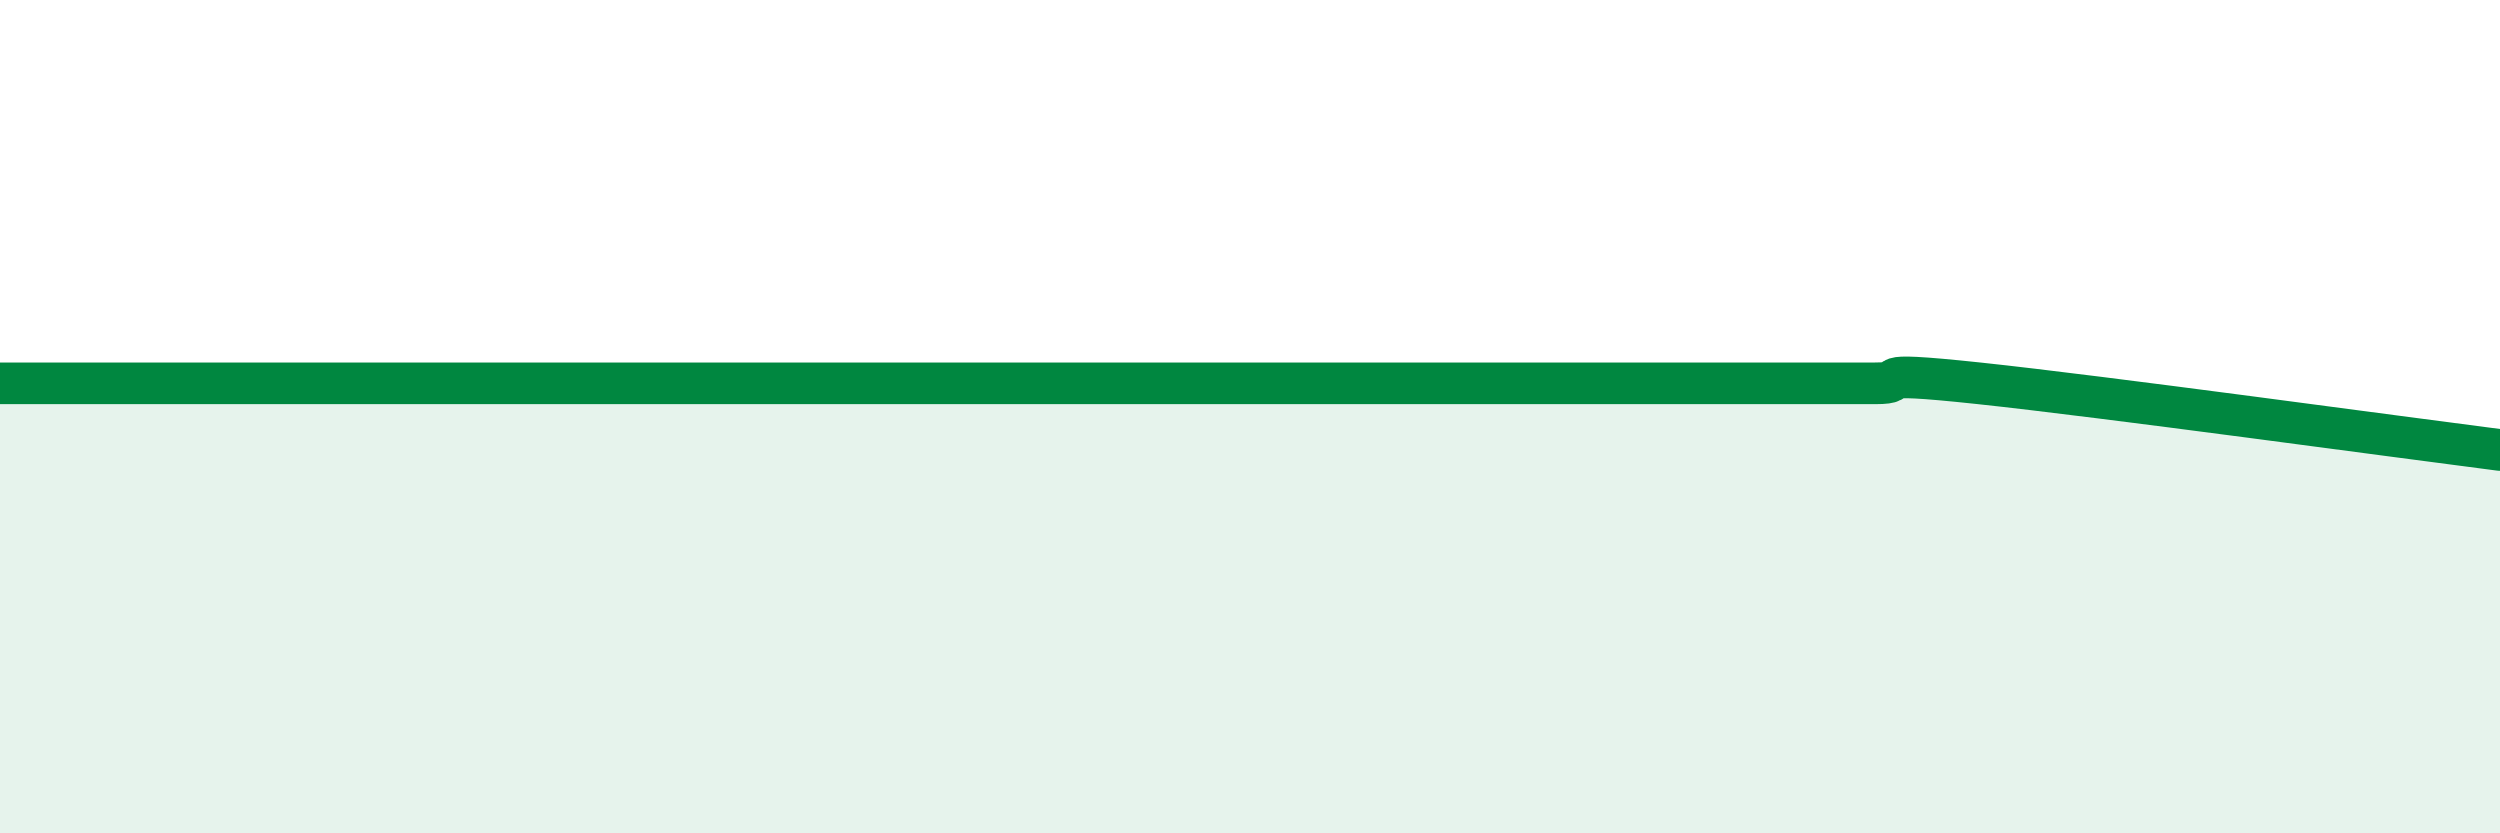 
    <svg width="60" height="20" viewBox="0 0 60 20" xmlns="http://www.w3.org/2000/svg">
      <path
        d="M 0,9.2 C 0.5,9.2 1.5,9.2 2.5,9.2 C 3.5,9.2 4,9.2 5,9.2 C 6,9.2 6.5,9.2 7.5,9.2 C 8.5,9.2 9,9.2 10,9.2 C 11,9.2 11.5,9.2 12.5,9.2 C 13.5,9.2 14,9.2 15,9.2 C 16,9.2 16.5,9.2 17.5,9.2 C 18.5,9.2 19,9.2 20,9.2 C 21,9.2 21.5,9.2 22.5,9.2 C 23.5,9.2 24,9.2 25,9.2 C 26,9.2 26.5,9.2 27.5,9.2 C 28.5,9.2 29,9.2 30,9.2 C 31,9.2 31.5,9.2 32.5,9.2 C 33.5,9.2 34,9.2 35,9.2 C 36,9.2 36.5,9.2 37.5,9.2 C 38.5,9.2 39,9.2 40,9.2 C 41,9.2 41.5,9.2 42.5,9.2 C 43.5,9.2 44,9.2 45,9.2 C 46,9.2 44.5,8.88 47.5,9.2 C 50.5,9.52 57.5,10.48 60,10.8L60 20L0 20Z"
        fill="#008740"
        opacity="0.1"
        stroke-linecap="round"
        stroke-linejoin="round"
      />
      <path
        d="M 0,9.2 C 0.5,9.2 1.5,9.2 2.5,9.2 C 3.5,9.2 4,9.2 5,9.2 C 6,9.2 6.5,9.2 7.5,9.2 C 8.5,9.2 9,9.2 10,9.2 C 11,9.2 11.5,9.2 12.5,9.2 C 13.5,9.2 14,9.2 15,9.2 C 16,9.2 16.5,9.2 17.5,9.2 C 18.5,9.2 19,9.2 20,9.2 C 21,9.2 21.5,9.2 22.5,9.2 C 23.5,9.2 24,9.2 25,9.2 C 26,9.2 26.5,9.2 27.5,9.2 C 28.5,9.2 29,9.2 30,9.2 C 31,9.2 31.5,9.2 32.5,9.2 C 33.5,9.2 34,9.2 35,9.2 C 36,9.2 36.5,9.2 37.5,9.2 C 38.5,9.2 39,9.2 40,9.2 C 41,9.2 41.5,9.2 42.5,9.2 C 43.5,9.2 44,9.2 45,9.2 C 46,9.2 44.5,8.88 47.5,9.2 C 50.5,9.52 57.5,10.48 60,10.8"
        stroke="#008740"
        stroke-width="1"
        fill="none"
        stroke-linecap="round"
        stroke-linejoin="round"
      />
    </svg>
  